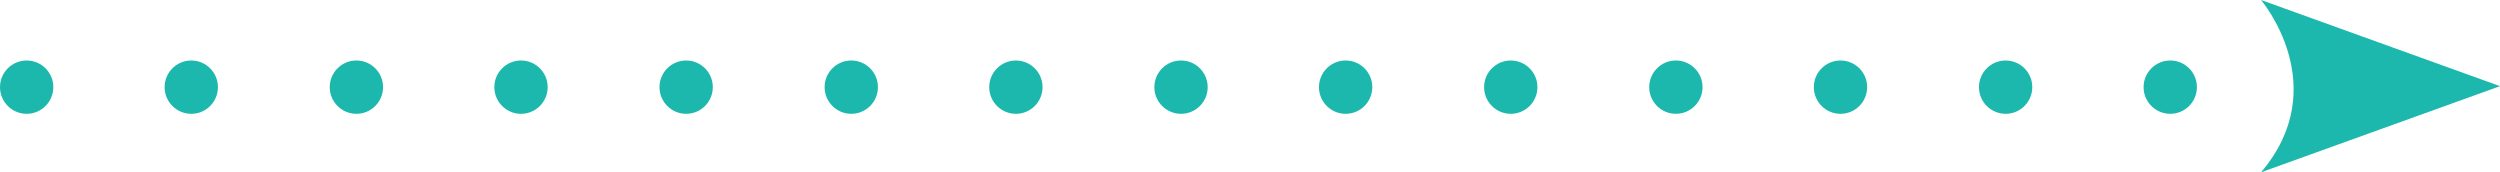 <svg xmlns="http://www.w3.org/2000/svg" width="143.198" height="9.869" viewBox="0 0 143.198 9.869">
	<g transform="translate(-315.621 -1557.922)">
		<path d="M953.688,145.935,940,141s4.2,4.935,0,9.87Z" transform="translate(-494.869 1416.922)" fill="#1cb8ad"/>
		<g transform="translate(315.621 1561.387)">
			<circle cx="1.527" cy="1.527" r="1.527" fill="#1cb8ad"/>
			<circle cx="1.527" cy="1.527" r="1.527" transform="translate(9.429)" fill="#1cb8ad"/>
			<circle cx="1.527" cy="1.527" r="1.527" transform="translate(18.887)" fill="#1cb8ad"/>
			<circle cx="1.527" cy="1.527" r="1.527" transform="translate(28.316)" fill="#1cb8ad"/>
			<circle cx="1.527" cy="1.527" r="1.527" transform="translate(37.775)" fill="#1cb8ad"/>
			<circle cx="1.527" cy="1.527" r="1.527" transform="translate(47.233)" fill="#1cb8ad"/>
			<circle cx="1.527" cy="1.527" r="1.527" transform="translate(56.662)" fill="#1cb8ad"/>
			<circle cx="1.527" cy="1.527" r="1.527" transform="translate(66.121)" fill="#1cb8ad"/>
			<circle cx="1.527" cy="1.527" r="1.527" transform="translate(75.55)" fill="#1cb8ad"/>
			<circle cx="1.527" cy="1.527" r="1.527" transform="translate(85.008)" fill="#1cb8ad"/>
			<circle cx="1.527" cy="1.527" r="1.527" transform="translate(94.466)" fill="#1cb8ad"/>
			<circle cx="1.527" cy="1.527" r="1.527" transform="translate(103.895)" fill="#1cb8ad"/>
			<circle cx="1.527" cy="1.527" r="1.527" transform="translate(113.354)" fill="#1cb8ad"/>
			<circle cx="1.527" cy="1.527" r="1.527" transform="translate(122.783)" fill="#1cb8ad"/>
		</g>
	</g>
</svg>